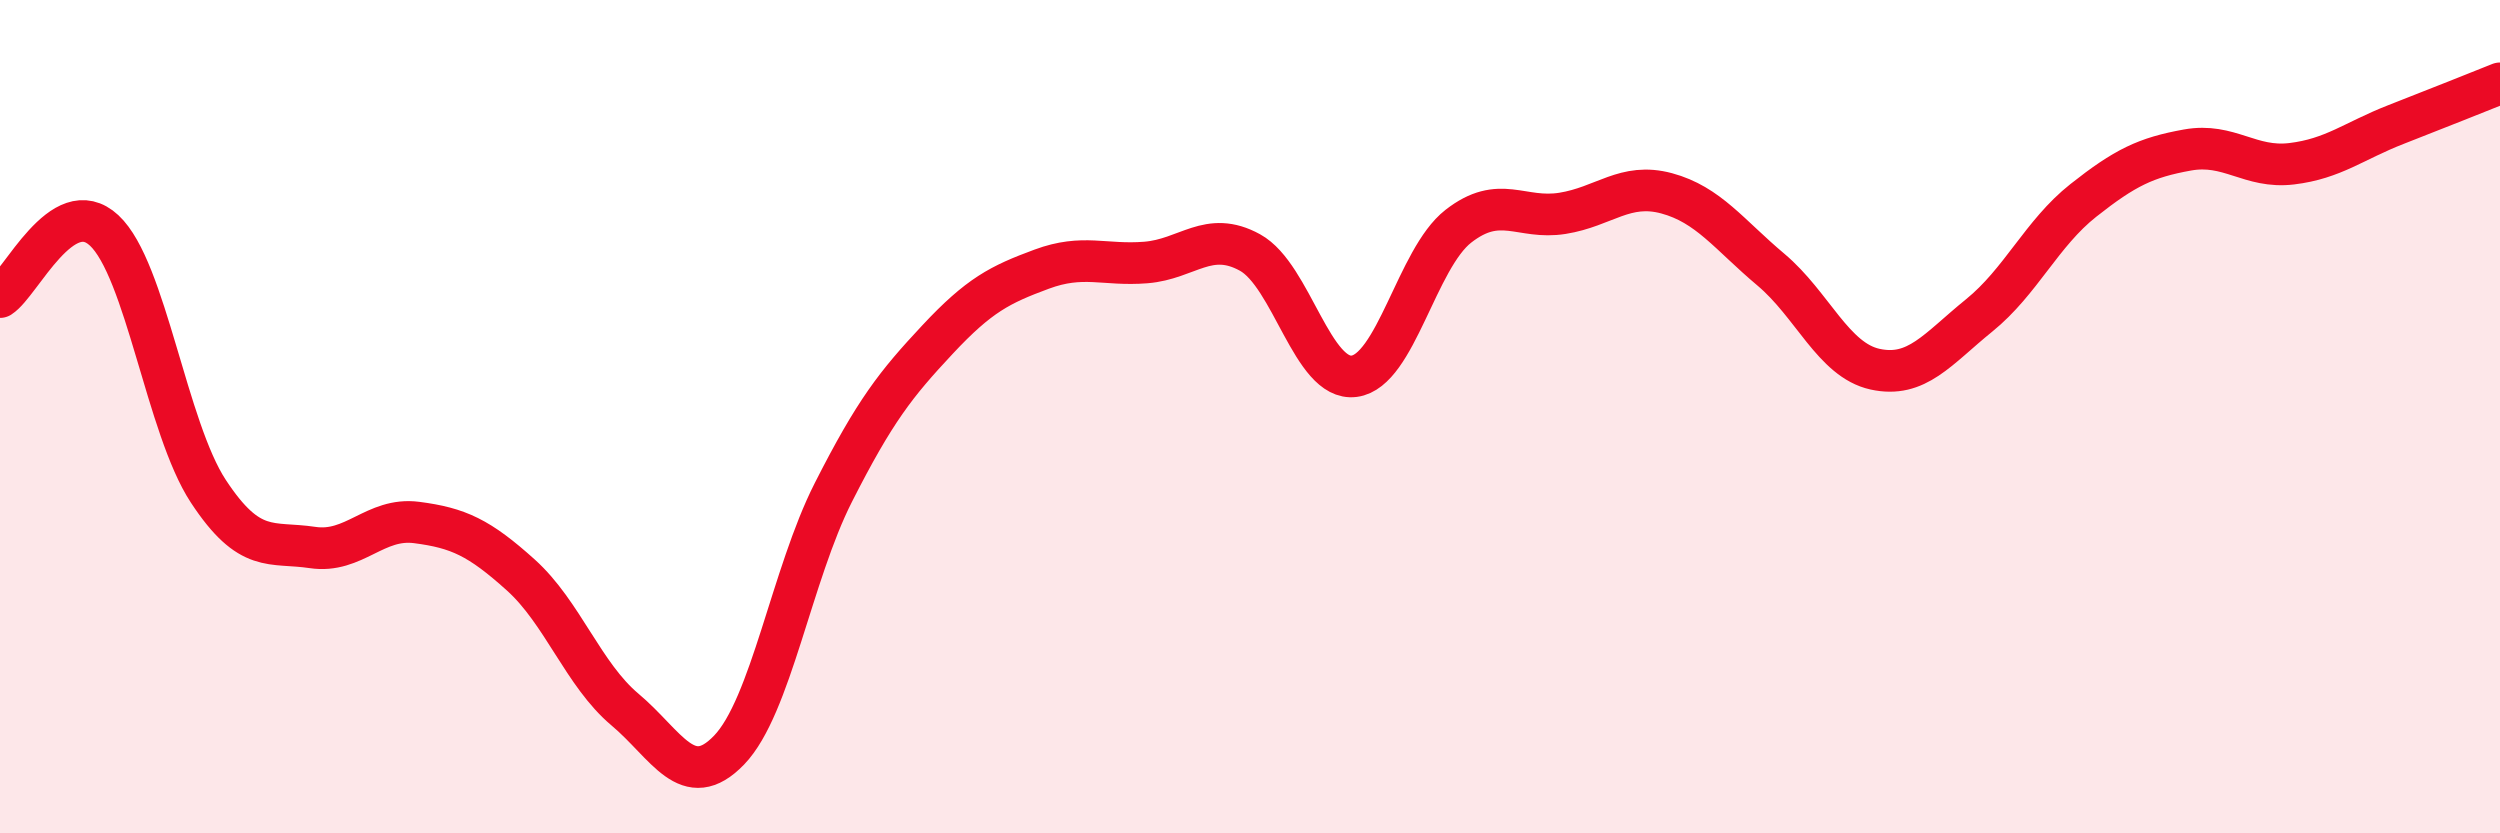 
    <svg width="60" height="20" viewBox="0 0 60 20" xmlns="http://www.w3.org/2000/svg">
      <path
        d="M 0,7.13 C 0.5,6.81 1.5,4.6 2.5,5.53 C 3.5,6.46 4,10.27 5,11.79 C 6,13.31 6.5,12.99 7.5,13.14 C 8.5,13.29 9,12.41 10,12.54 C 11,12.67 11.5,12.9 12.5,13.8 C 13.5,14.7 14,16.19 15,17.03 C 16,17.87 16.5,19.04 17.5,18 C 18.5,16.96 19,13.79 20,11.82 C 21,9.85 21.5,9.22 22.5,8.15 C 23.5,7.08 24,6.83 25,6.46 C 26,6.09 26.5,6.38 27.5,6.3 C 28.5,6.22 29,5.51 30,6.06 C 31,6.61 31.5,9.16 32.5,9.03 C 33.5,8.9 34,6.21 35,5.43 C 36,4.65 36.5,5.28 37.5,5.12 C 38.5,4.96 39,4.37 40,4.64 C 41,4.91 41.5,5.63 42.5,6.47 C 43.5,7.31 44,8.64 45,8.86 C 46,9.08 46.5,8.38 47.5,7.57 C 48.5,6.76 49,5.6 50,4.81 C 51,4.02 51.5,3.78 52.5,3.6 C 53.5,3.42 54,4.05 55,3.93 C 56,3.81 56.5,3.38 57.5,2.99 C 58.5,2.6 59.5,2.2 60,2L60 20L0 20Z"
        fill="#EB0A25"
        opacity="0.1"
        stroke-linecap="round"
        stroke-linejoin="round"
      />
      <path
        d="M 0,7.13 C 0.5,6.81 1.5,4.6 2.5,5.53 C 3.5,6.46 4,10.27 5,11.79 C 6,13.31 6.5,12.99 7.5,13.14 C 8.5,13.29 9,12.41 10,12.54 C 11,12.67 11.5,12.9 12.5,13.8 C 13.5,14.7 14,16.19 15,17.03 C 16,17.87 16.5,19.04 17.5,18 C 18.5,16.96 19,13.79 20,11.82 C 21,9.85 21.5,9.22 22.5,8.15 C 23.5,7.08 24,6.83 25,6.46 C 26,6.09 26.5,6.38 27.5,6.3 C 28.5,6.22 29,5.51 30,6.06 C 31,6.61 31.5,9.16 32.5,9.03 C 33.5,8.9 34,6.21 35,5.43 C 36,4.65 36.5,5.28 37.5,5.12 C 38.5,4.96 39,4.37 40,4.64 C 41,4.91 41.5,5.63 42.5,6.47 C 43.5,7.31 44,8.64 45,8.86 C 46,9.08 46.5,8.38 47.5,7.57 C 48.5,6.76 49,5.6 50,4.81 C 51,4.02 51.5,3.78 52.5,3.6 C 53.5,3.42 54,4.05 55,3.93 C 56,3.81 56.5,3.38 57.5,2.99 C 58.5,2.6 59.5,2.2 60,2"
        stroke="#EB0A25"
        stroke-width="1"
        fill="none"
        stroke-linecap="round"
        stroke-linejoin="round"
      />
    </svg>
  